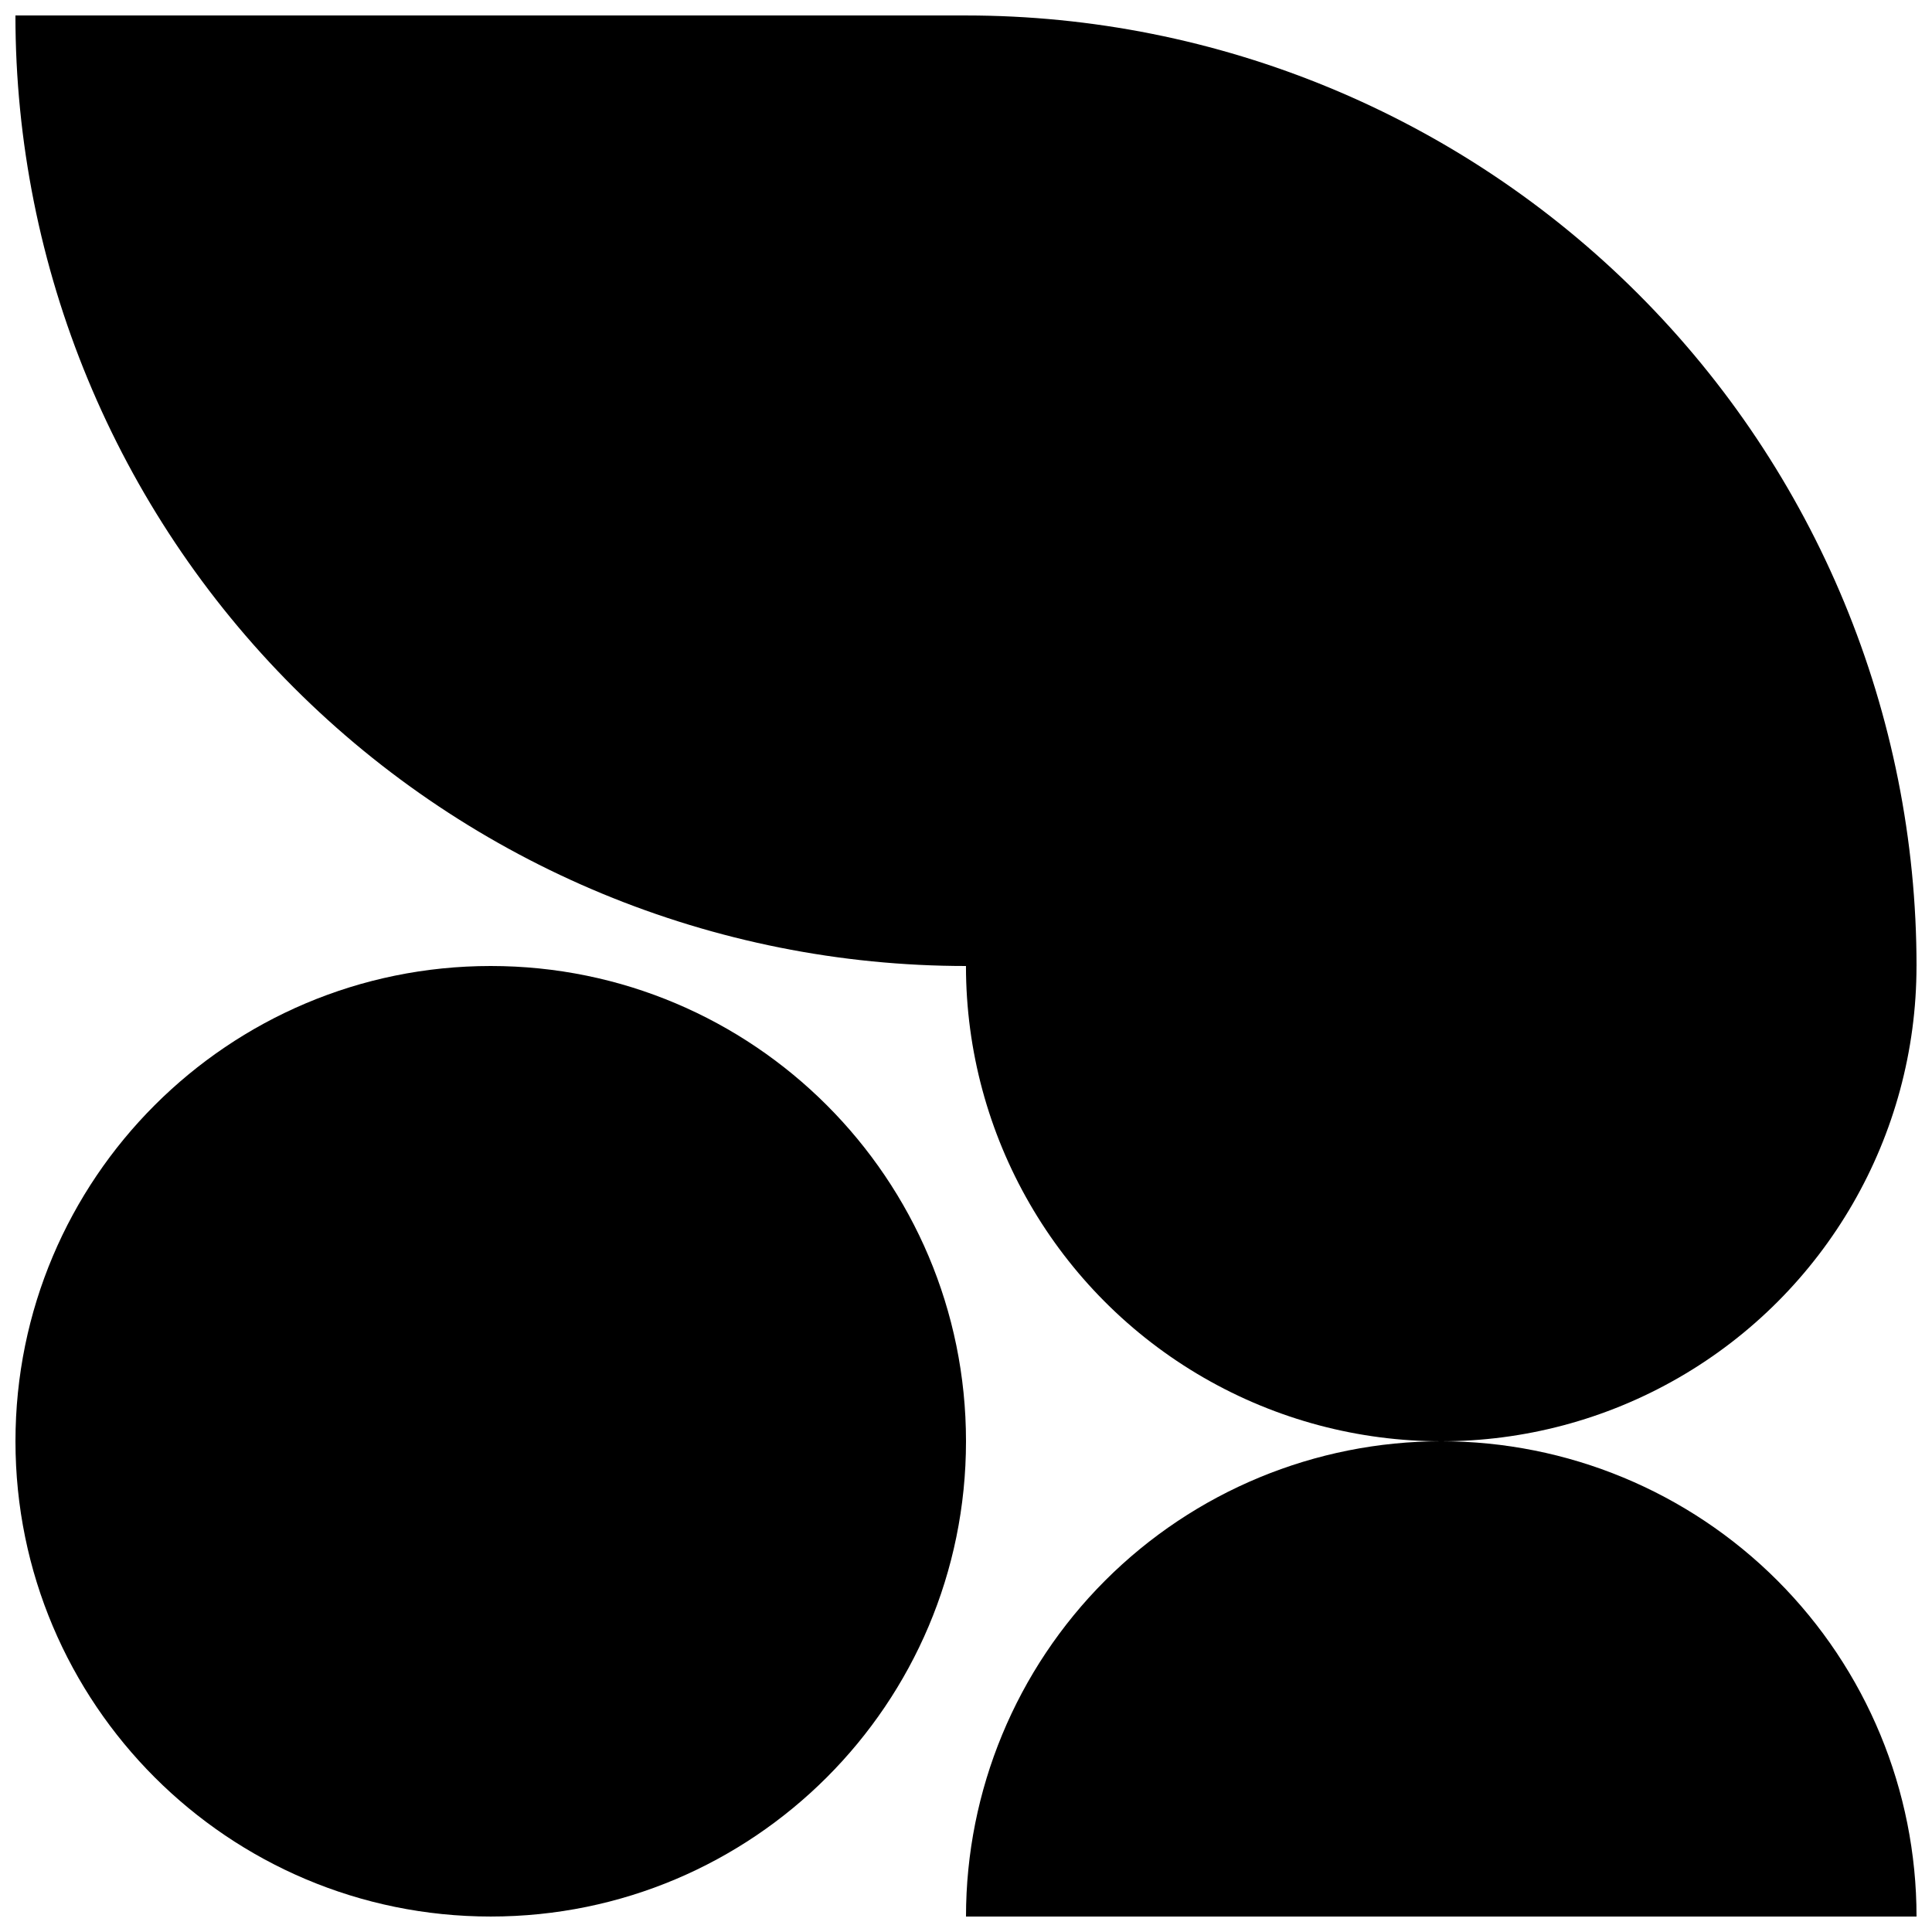 <?xml version="1.0" encoding="UTF-8"?>
<!-- Uploaded to: SVG Repo, www.svgrepo.com, Generator: SVG Repo Mixer Tools -->
<svg width="800px" height="800px" version="1.1" viewBox="144 144 512 512" xmlns="http://www.w3.org/2000/svg">
 <defs>
  <clipPath id="c">
   <path d="m148.09 400h251.91v251.9h-251.91z"/>
  </clipPath>
  <clipPath id="b">
   <path d="m148.09 148.09h503.81v377.91h-503.81z"/>
  </clipPath>
  <clipPath id="a">
   <path d="m400 525h251.9v126.9h-251.9z"/>
  </clipPath>
 </defs>
 <g>
  <g clip-path="url(#c)">
   <path d="m400 525.95c0 69.562-56.391 125.95-125.95 125.95s-125.95-56.391-125.95-125.95c0-69.559 56.391-125.95 125.95-125.95s125.95 56.391 125.95 125.95"/>
  </g>
  <g clip-path="url(#b)">
   <path d="m651.9 400c0-66.812-26.539-130.88-73.781-178.12-47.242-47.242-111.31-73.781-178.12-73.781h-251.91c0 66.809 26.539 130.88 73.781 178.12 47.242 47.238 111.31 73.781 178.12 73.781 0 44.996 24.004 86.578 62.977 109.08 38.969 22.496 86.98 22.496 125.95 0 38.973-22.5 62.977-64.082 62.977-109.08z"/>
  </g>
  <g clip-path="url(#a)">
   <path d="m525.95 525.95c-33.402 0-65.441 13.273-89.059 36.891-23.621 23.621-36.891 55.66-36.891 89.062h251.9c0-33.402-13.27-65.441-36.891-89.062-23.621-23.617-55.656-36.891-89.062-36.891z"/>
  </g>
 </g>
</svg>